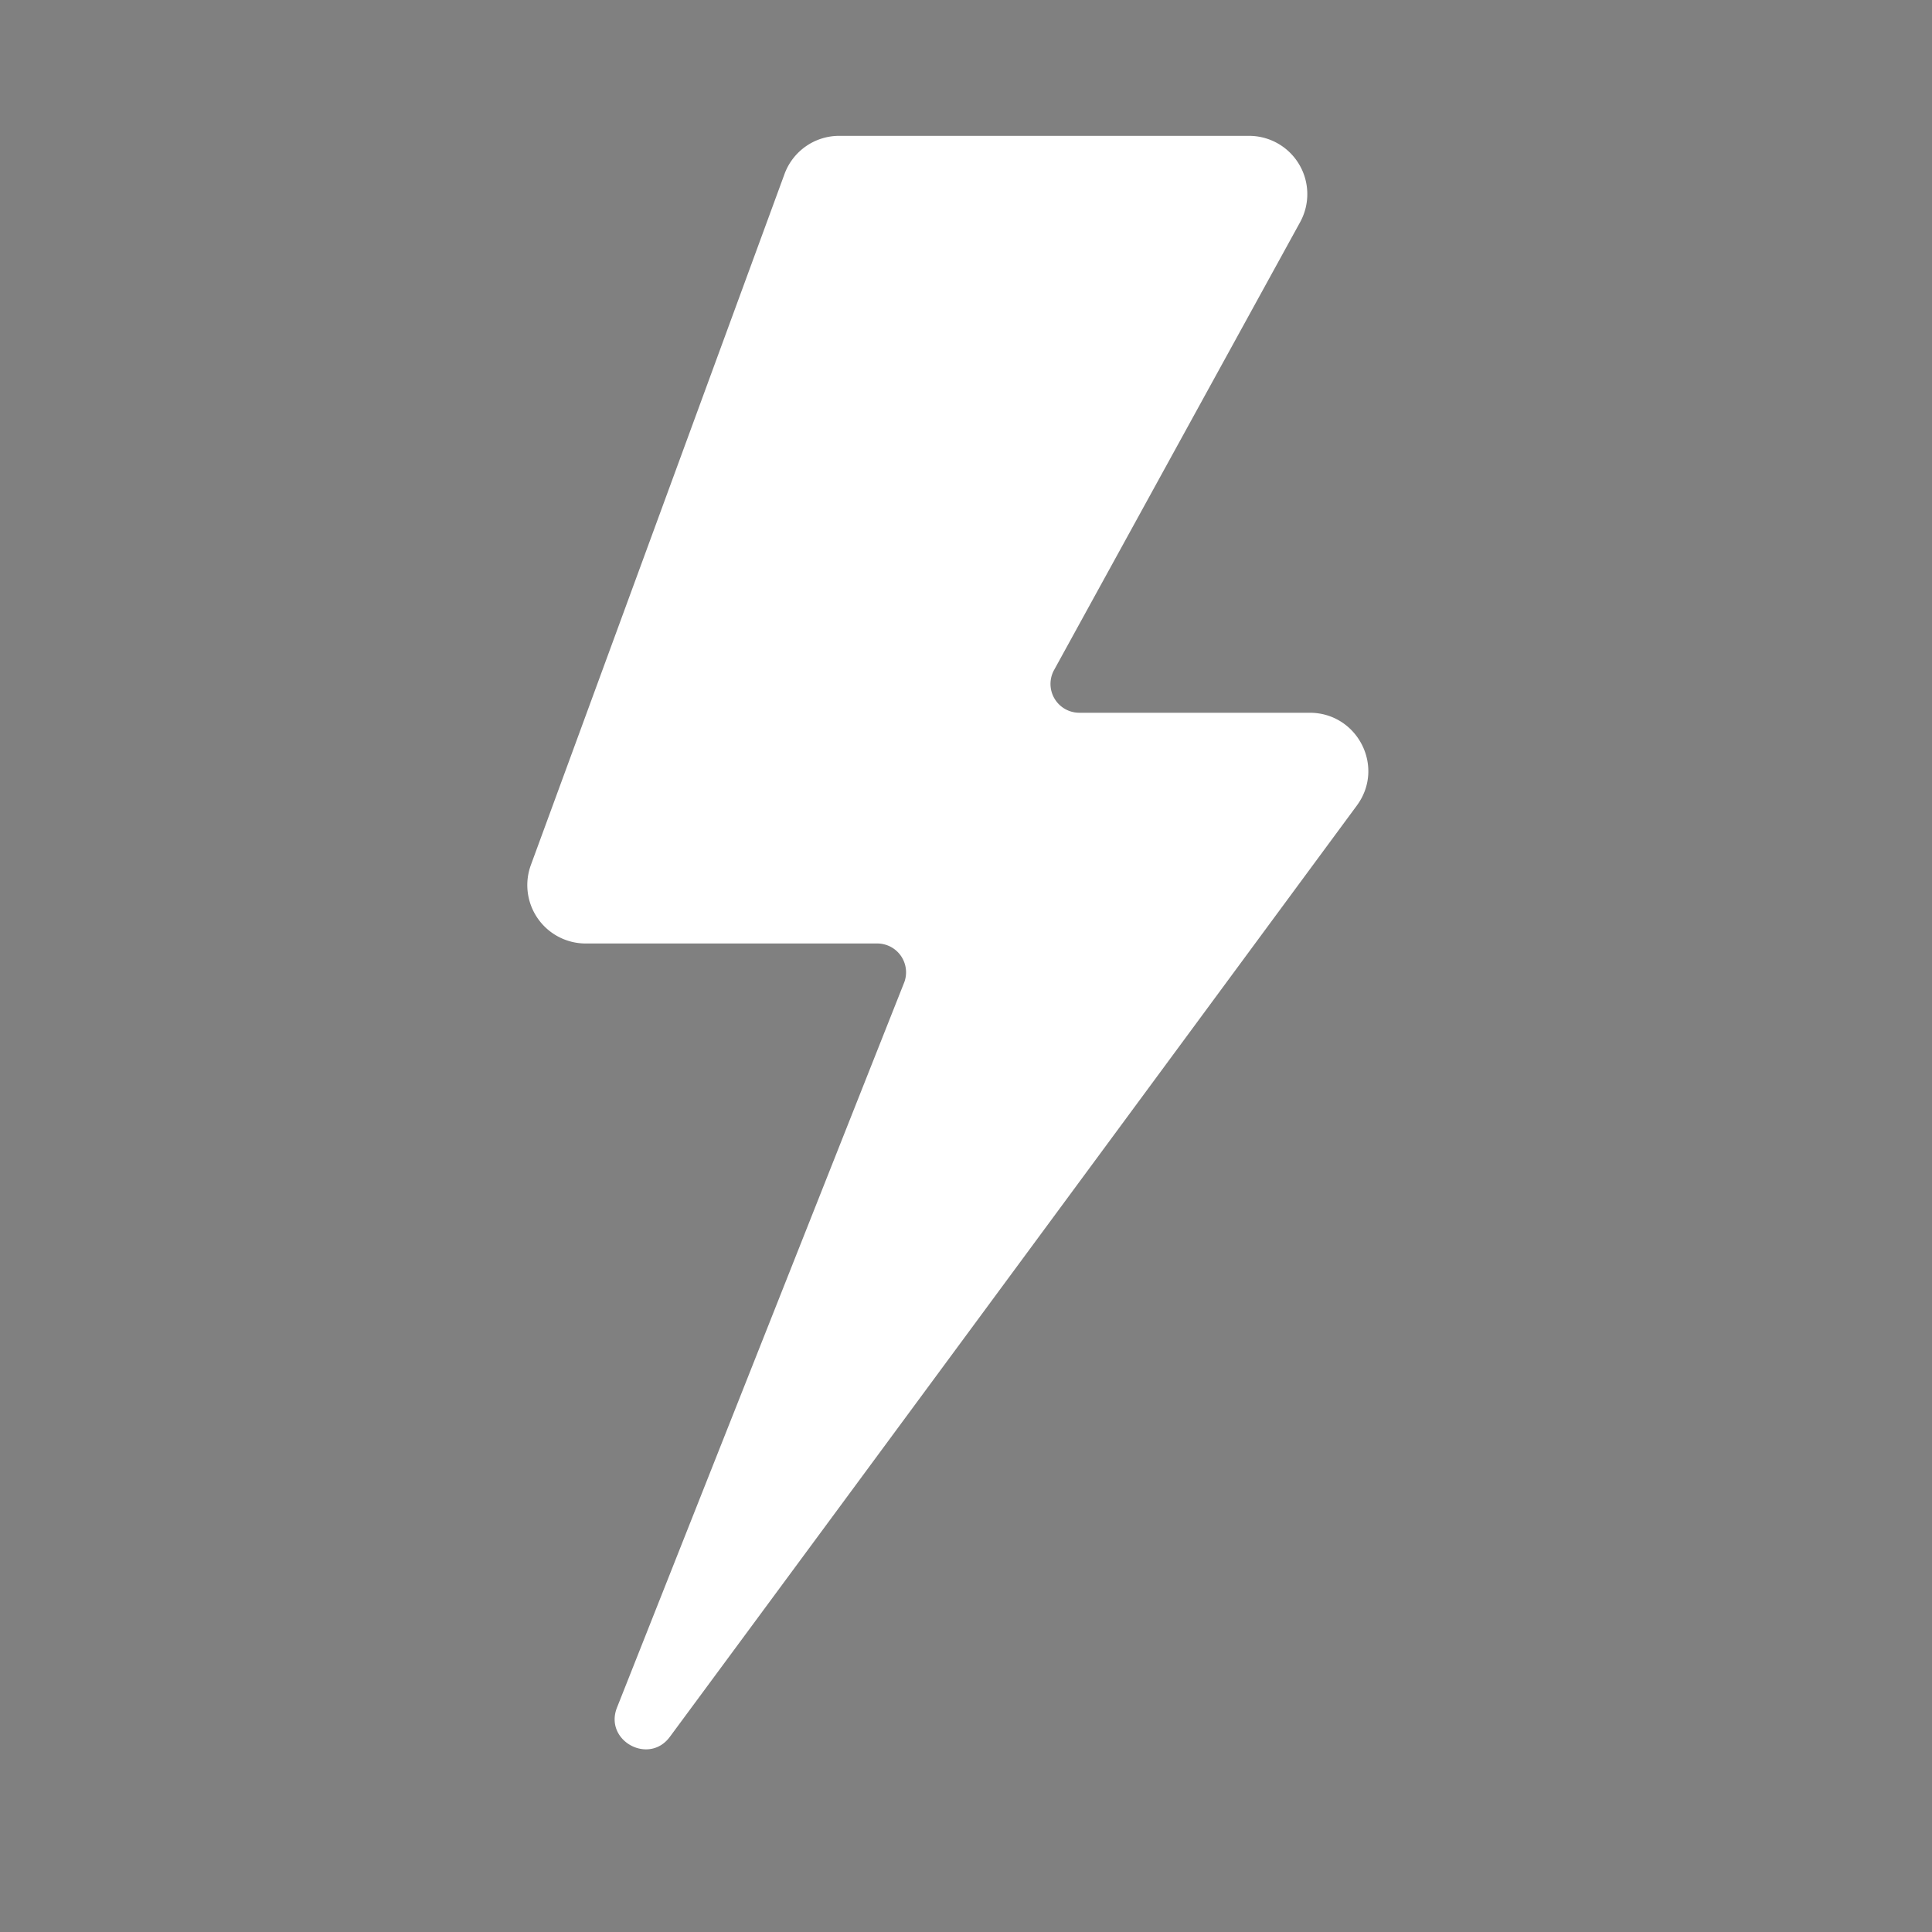 <svg xmlns="http://www.w3.org/2000/svg" width="42" height="42" version="1.0" viewBox="0 0 31.5 31.5"><rect x="0" y="0" width="31.5" height="31.5" fill="#808080" stroke="none"/><defs><clipPath id="a"><path d="M8.426 2.05h14.027v26.58H8.426Zm0 0"/></clipPath></defs><path d="M15.226 14.283V12.08h.562v2.203Zm.265-2.453a.369.369 0 0 1-.25-.094.35.35 0 0 1-.109-.266c0-.101.035-.187.11-.25a.35.35 0 0 1 .25-.109c.101 0 .187.04.25.11.07.062.109.148.109.25 0 .105-.04.195-.11.265a.342.342 0 0 1-.25.094Zm0 0"/><g clip-path="url(#a)"><path fill="#fff" d="M20.363 2.215H13.68a.949.949 0 0 0-.89.625L8.655 14.105a.952.952 0 0 0 .895 1.278h4.75a.47.47 0 0 1 .445.629L10.06 27.84c-.215.539.52.945.863.476 3.172-4.293 8.812-11.945 11.2-15.183.464-.63.01-1.512-.77-1.512h-3.758a.47.47 0 0 1-.41-.695l4.011-7.301a.95.95 0 0 0-.832-1.41"/></g></svg>